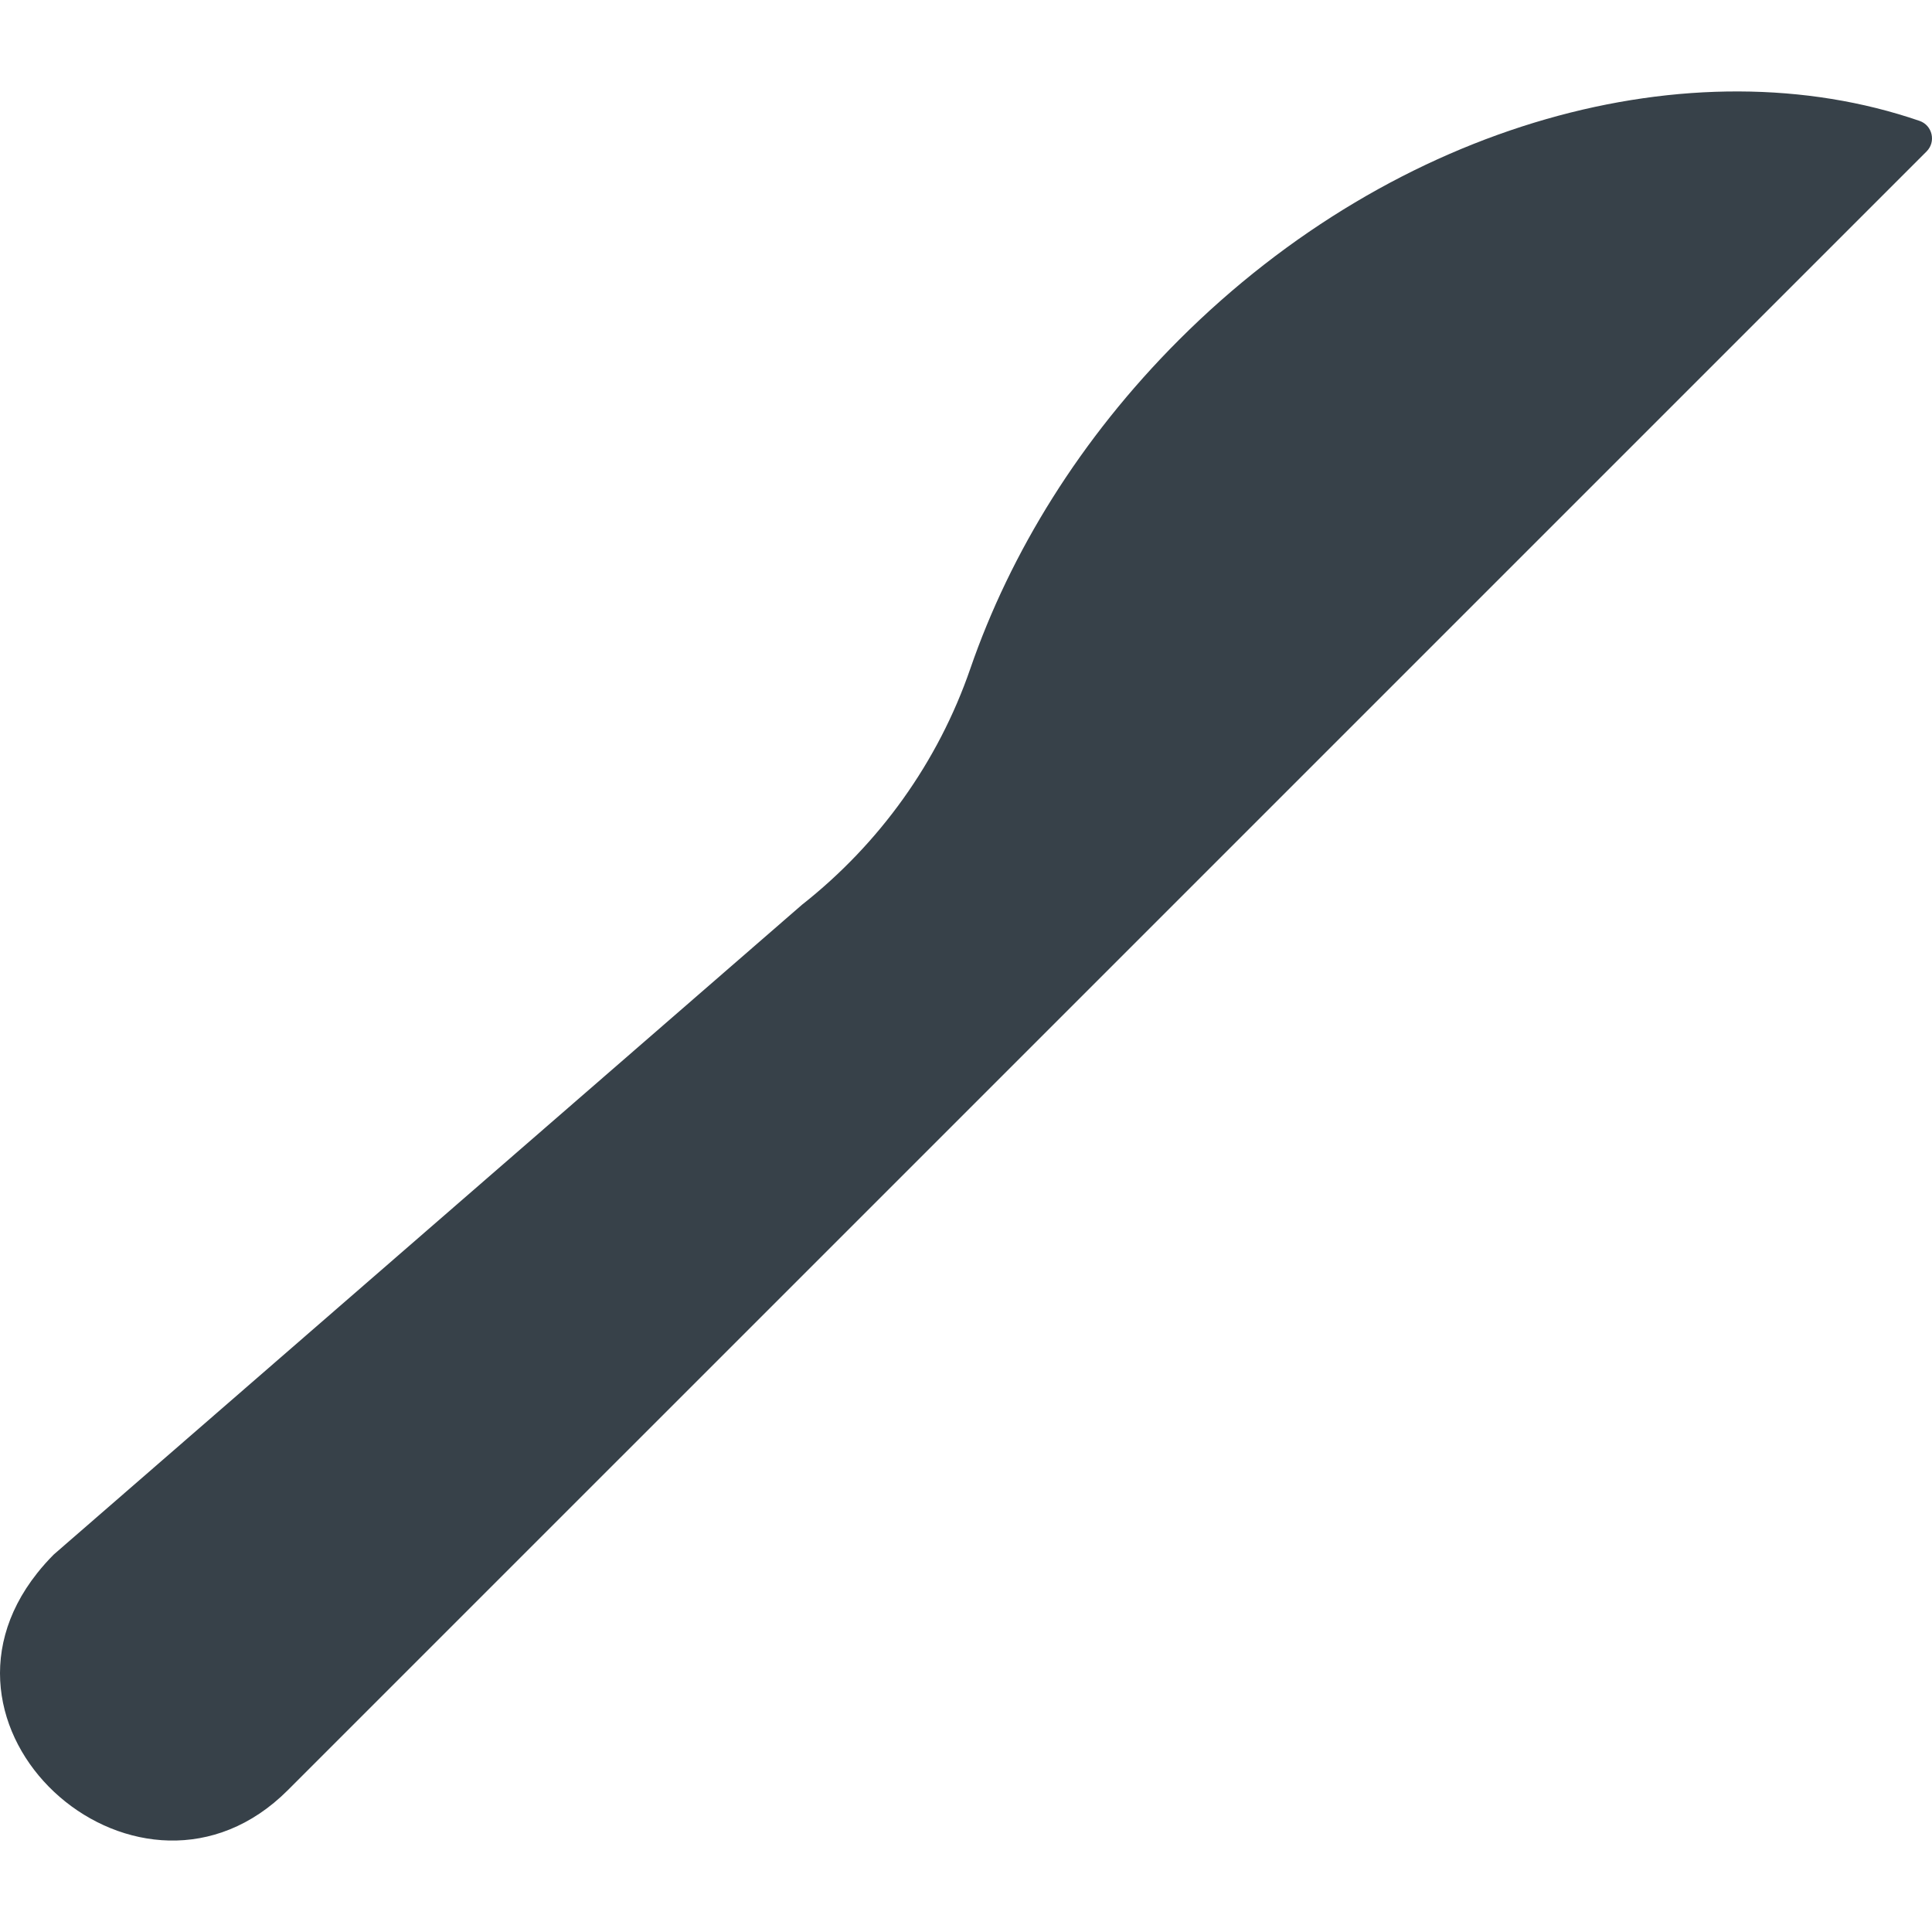 <?xml version="1.0" encoding="utf-8"?>
<!-- Generator: Adobe Illustrator 18.1.1, SVG Export Plug-In . SVG Version: 6.00 Build 0)  -->
<!DOCTYPE svg PUBLIC "-//W3C//DTD SVG 1.1//EN" "http://www.w3.org/Graphics/SVG/1.1/DTD/svg11.dtd">
<svg version="1.1" id="_x31_0" xmlns="http://www.w3.org/2000/svg" xmlns:xlink="http://www.w3.org/1999/xlink" x="0px" y="0px"
	 viewBox="0 0 512 512" style="enable-background:new 0 0 512 512;" xml:space="preserve">
<style type="text/css">
	.st0{fill:#374149;}
</style>
<g>
	<path class="st0" d="M508.693,32.034c-60.179-20.68-138.332,0.117-196.265,58.05c-26.106,26.11-44.668,56.321-55.294,87.145
		c-8.511,24.691-24.054,46.347-44.566,62.515L14.268,411.944c-1.578,1.582-3.047,3.226-4.394,4.926
		c-34.023,42.812,27.734,96.214,66.402,57.546l180.827-180.823l37.79-37.79L510.568,40.128
		C513.122,37.569,512.114,33.21,508.693,32.034z"/>
</g>
</svg>

